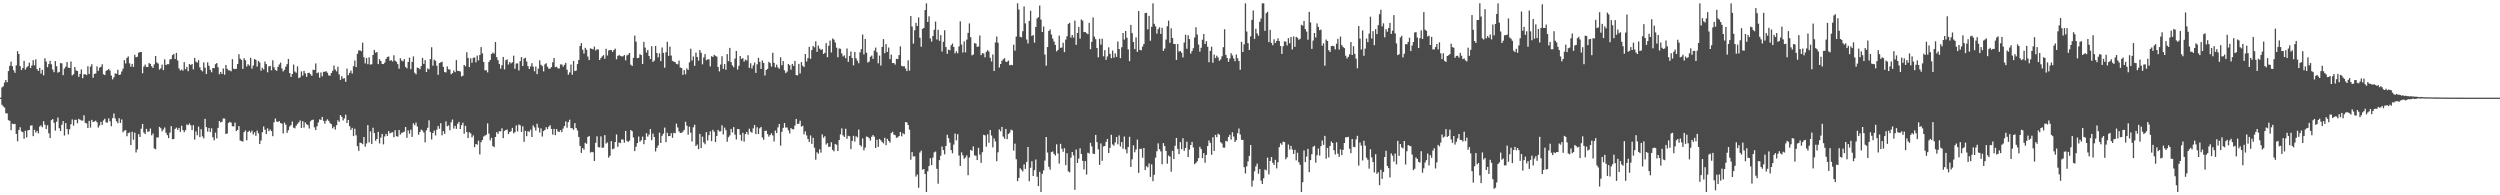 <?xml version="1.0" encoding="UTF-8"?>
<svg xmlns="http://www.w3.org/2000/svg" width="1920" height="150">
  <path d="M0 75.000h1v1.000H0zM1 67.121h1v13.291H1zM2 66.253h1v15.459H2zM3 63.405h1v19.218H3zM4 61.430h1v25.566H4zM5 63.132h1v23.960H5zM6 54.569h1v37.747H6zM7 50.517h1v42.262H7zM8 47.307h1v52.686H8zM9 50.820h1v44.132H9zM10 53.952h1v41.373H10zM11 55.905h1v39.218H11zM12 50.154h1v52.671H12zM13 39.318h1v69.242H13zM14 41.451h1v58.416H14zM15 50.814h1v46.920H15zM16 53.793h1v47.116H16zM17 52.204h1v49.303H17zM18 46.755h1v59.783H18zM19 53.415h1v47.021H19zM20 51.755h1v53.754H20zM21 50.766h1v49.332H21zM22 48.139h1v51.657H22zM23 52.269h1v44.221H23zM24 50.263h1v45.917H24zM25 46.162h1v58.402H25zM26 50.246h1v49.434H26zM27 45.566h1v56.293H27zM28 53.111h1v47.433H28zM29 54.532h1v47.931H29zM30 52.047h1v45.180H30zM31 56.484h1v39.792H31zM32 53.672h1v44.093H32zM33 57.870h1v35.284H33zM34 44.763h1v51.053H34zM35 47.240h1v51.892H35zM36 51.657h1v44.563H36zM37 49.210h1v53.146H37zM38 46.693h1v59.320H38zM39 49.339h1v42.913H39zM40 53.400h1v38.064H40zM41 55.449h1v38.827H41zM42 46.879h1v53.433H42zM43 50.862h1v42.572H43zM44 55.790h1v34.489H44zM45 55.211h1v43.243H45zM46 48.506h1v52.144H46zM47 48.633h1v47.146H47zM48 57.689h1v35.345H48zM49 52.636h1v51.448H49zM50 51.129h1v43.392H50zM51 47.673h1v51.456H51zM52 51.955h1v51.286H52zM53 52.156h1v47.135H53zM54 47.212h1v48.223H54zM55 57.929h1v33.828H55zM56 56.996h1v39.516H56zM57 51.454h1v40.536H57zM58 54.073h1v37.930H58zM59 54.547h1v40.103H59zM60 59.043h1v32.224H60zM61 56.751h1v35.224H61zM62 53.313h1v39.242H62zM63 60.051h1v32.552H63zM64 57.078h1v31.460H64zM65 56.999h1v37.319H65zM66 57.683h1v37.143H66zM67 50.907h1v47.393H67zM68 56.852h1v35.993H68zM69 51.171h1v46.848H69zM70 49.306h1v42.748H70zM71 59.680h1v33.961H71zM72 56.733h1v36.578H72zM73 56.422h1v36.256H73zM74 50.947h1v42.943H74zM75 54.409h1v43.574H75zM76 51.993h1v44.371H76zM77 51.379h1v42.209H77zM78 49.350h1v46.570H78zM79 57.049h1v35.488H79zM80 57.636h1v33.564H80zM81 54.394h1v39.675H81zM82 53.803h1v40.330H82zM83 52.878h1v38.055H83zM84 54.174h1v39.027H84zM85 58.019h1v38.972H85zM86 61.002h1v29.705H86zM87 59.316h1v27.848H87zM88 56.375h1v34.585H88zM89 56.695h1v36.424H89zM90 53.536h1v41.105H90zM91 57.604h1v33.240H91zM92 57.182h1v37.242H92zM93 54.873h1v36.888H93zM94 52.740h1v48.856H94zM95 46.169h1v54.172H95zM96 48.722h1v51.158H96zM97 44.437h1v60.228H97zM98 43.319h1v58.973H98zM99 48.628h1v53.019H99zM100 51.204h1v60.206H100zM101 49.030h1v52.141H101zM102 51.412h1v55.881H102zM103 42.062h1v59.843H103zM104 43.992h1v73.125H104zM105 43.573h1v71.213H105zM106 40.550h1v62.474H106zM107 39.884h1v65.306H107zM108 39.919h1v58.926H108zM109 56.267h1v38.921H109zM110 51.096h1v50.689H110zM111 49.621h1v53.331H111zM112 51.404h1v47.564H112zM113 51.475h1v49.729H113zM114 48.452h1v52.437H114zM115 49.112h1v49.606H115zM116 50.870h1v53.083H116zM117 52.163h1v50.350H117zM118 49.426h1v64.610H118zM119 43.004h1v71.617H119zM120 47.907h1v57.652H120zM121 48.823h1v56.680H121zM122 53.458h1v43.960H122zM123 52.541h1v45.892H123zM124 49.605h1v51.312H124zM125 53.853h1v45.648H125zM126 45.576h1v52.315H126zM127 49.978h1v51.988H127zM128 49.289h1v54.485H128zM129 49.291h1v56.776H129zM130 45.705h1v56.156H130zM131 45.384h1v51.463H131zM132 42.320h1v64.622H132zM133 41.446h1v65.314H133zM134 45.293h1v53.712H134zM135 40.588h1v57.421H135zM136 46.420h1v53.311H136zM137 52.510h1v45.755H137zM138 54.141h1v47.118H138zM139 53.416h1v43.203H139zM140 54.269h1v45.598H140zM141 47.696h1v53.845H141zM142 53.147h1v46.834H142zM143 51.391h1v44.225H143zM144 54.666h1v41.422H144zM145 49.158h1v45.675H145zM146 49.989h1v46.282H146zM147 49.139h1v50.780H147zM148 53.247h1v42.909H148zM149 44.495h1v62.743H149zM150 47.322h1v53.582H150zM151 48.090h1v55.811H151zM152 46.220h1v50.984H152zM153 51.730h1v53.528H153zM154 53.797h1v45.420H154zM155 54.810h1v49.959H155zM156 47.910h1v58.370H156zM157 51.971h1v39.318H157zM158 56.855h1v40.762H158zM159 47.882h1v53.205H159zM160 50.540h1v47.728H160zM161 53.617h1v47.787H161zM162 55.510h1v43.052H162zM163 52.227h1v53.238H163zM164 52.384h1v55.376H164zM165 49.297h1v52.569H165zM166 48.423h1v57.889H166zM167 51.719h1v46.470H167zM168 57.037h1v35.904H168zM169 55.341h1v38.736H169zM170 56.784h1v36.737H170zM171 52.565h1v38.417H171zM172 57.320h1v33.753H172zM173 49.844h1v53.125H173zM174 52.766h1v49.754H174zM175 54.025h1v40.397H175zM176 54.056h1v39.509H176zM177 54.793h1v39.411H177zM178 45.489h1v51.462H178zM179 52.764h1v44.326H179zM180 53.059h1v41.102H180zM181 52.799h1v47.923H181zM182 49.208h1v50.573H182zM183 41.605h1v55.267H183zM184 45.058h1v62.843H184zM185 46.027h1v62.386H185zM186 52.884h1v55.844H186zM187 44.709h1v56.792H187zM188 46.296h1v53.925H188zM189 51.122h1v56.630H189zM190 49.369h1v52.014H190zM191 50.321h1v50.084H191zM192 44.321h1v57.538H192zM193 52.748h1v47.549H193zM194 50.319h1v53.023H194zM195 45.268h1v56.315H195zM196 45.966h1v58.342H196zM197 51.173h1v49.124H197zM198 46.738h1v55.647H198zM199 47.970h1v62.693H199zM200 54.249h1v53.624H200zM201 52.056h1v49.475H201zM202 53.324h1v43.812H202zM203 47.245h1v52.369H203zM204 49.239h1v53.727H204zM205 55.553h1v43.008H205zM206 51.014h1v49.772H206zM207 50.586h1v48.826H207zM208 53.994h1v46.728H208zM209 46.309h1v58.270H209zM210 51.669h1v42.267H210zM211 53.729h1v37.317H211zM212 54.364h1v38.926H212zM213 51.425h1v42.343H213zM214 49.500h1v43.484H214zM215 48.073h1v46.425H215zM216 52.601h1v42.361H216zM217 54.890h1v47.554H217zM218 53.645h1v40.499H218zM219 51.145h1v44.580H219zM220 49.242h1v52.777H220zM221 45.272h1v54.700H221zM222 56.138h1v40.969H222zM223 59.070h1v37.042H223zM224 56.819h1v36.505H224zM225 49.631h1v48.407H225zM226 54.941h1v43.627H226zM227 55.845h1v40.681H227zM228 50.935h1v44.176H228zM229 60.030h1v33.932H229zM230 59.345h1v33.149H230zM231 54.820h1v43.430H231zM232 58.025h1v35.051H232zM233 54.415h1v43.590H233zM234 56.298h1v37.700H234zM235 59.006h1v36.368H235zM236 56.137h1v39.988H236zM237 55.868h1v42.827H237zM238 57.037h1v36.134H238zM239 58.237h1v33.934H239zM240 53.521h1v38.373H240zM241 53.765h1v44.009H241zM242 48.694h1v51.179H242zM243 56.248h1v40.728H243zM244 55.586h1v38.433H244zM245 59.639h1v32.068H245zM246 55.668h1v36.416H246zM247 58.547h1v31.280H247zM248 55.133h1v37.669H248zM249 55.081h1v39.873H249zM250 54.691h1v38.103H250zM251 55.868h1v35.776H251zM252 57.948h1v34.878H252zM253 58.118h1v36.449H253zM254 56.054h1v39.346H254zM255 54.422h1v44.141H255zM256 50.360h1v46.923H256zM257 53.424h1v46.111H257zM258 54.810h1v41.346H258zM259 51.232h1v41.206H259zM260 57.157h1v36.432H260zM261 61.358h1v26.995H261zM262 58.468h1v31.274H262zM263 60.414h1v32.081H263zM264 60.050h1v30.934H264zM265 62.841h1v25.239H265zM266 52.699h1v41.815H266zM267 57.759h1v34.375H267zM268 55.966h1v40.893H268zM269 54.181h1v45.543H269zM270 56.450h1v41.771H270zM271 50.860h1v53.707H271zM272 46.479h1v52.390H272zM273 51.484h1v52.427H273zM274 41.325h1v70.971H274zM275 38.774h1v77.018H275zM276 38.636h1v70.870H276zM277 39.315h1v70.572H277zM278 32.771h1v77.984H278zM279 43.971h1v61.231H279zM280 48.707h1v63.948H280zM281 44.539h1v65.660H281zM282 49.292h1v46.765H282zM283 43.979h1v65.383H283zM284 49.617h1v51.298H284zM285 49.351h1v61.273H285zM286 42.238h1v55.878H286zM287 38.360h1v63.834H287zM288 40.463h1v67.637H288zM289 40.006h1v66.713H289zM290 49.258h1v52.091H290zM291 45.483h1v64.683H291zM292 46.843h1v58.861H292zM293 49.119h1v53.755H293zM294 49.220h1v61.667H294zM295 48.093h1v56.715H295zM296 45.208h1v57.578H296zM297 43.737h1v60.616H297zM298 43.418h1v57.220H298zM299 46.638h1v55.839H299zM300 46.238h1v55.585H300zM301 47.184h1v54.343H301zM302 42.428h1v63.033H302zM303 46.611h1v53.388H303zM304 47.439h1v57.178H304zM305 49.268h1v55.682H305zM306 52.721h1v47.095H306zM307 44.705h1v58.618H307zM308 46.516h1v55.592H308zM309 47.101h1v54.533H309zM310 45.352h1v55.748H310zM311 51.407h1v46.109H311zM312 52.460h1v53.374H312zM313 47.628h1v52.538H313zM314 44.215h1v58.462H314zM315 53.129h1v46.487H315zM316 47.557h1v57.580H316zM317 43.329h1v51.433H317zM318 55.882h1v40.345H318zM319 57.107h1v37.028H319zM320 51.856h1v45.304H320zM321 52.263h1v51.191H321zM322 53.181h1v48.204H322zM323 50.797h1v48.750H323zM324 44.518h1v55.786H324zM325 49.093h1v52.690H325zM326 46.112h1v63.230H326zM327 55.299h1v44.810H327zM328 52.593h1v45.576H328zM329 53.243h1v39.197H329zM330 45.348h1v55.978H330zM331 36.318h1v70.816H331zM332 50.420h1v51.749H332zM333 45.824h1v54.463H333zM334 46.681h1v57.364H334zM335 50.472h1v49.093H335zM336 57.451h1v39.325H336zM337 48.416h1v50.468H337zM338 47.871h1v46.747H338zM339 47.408h1v56.507H339zM340 51.419h1v49.311H340zM341 55.357h1v47.454H341zM342 55.648h1v37.601H342zM343 50.969h1v46.047H343zM344 53.239h1v43.047H344zM345 53.409h1v46.648H345zM346 57.015h1v36.955H346zM347 56.107h1v35.721H347zM348 54.115h1v44.650H348zM349 55.409h1v41.252H349zM350 46.185h1v52.793H350zM351 54.430h1v40.668H351zM352 54.490h1v39.101H352zM353 54.960h1v44.116H353zM354 58.675h1v37.525H354zM355 58.140h1v36.085H355zM356 49.884h1v52.848H356zM357 50.912h1v45.702H357zM358 40.126h1v61.291H358zM359 44.470h1v61.529H359zM360 51.514h1v50.046H360zM361 44.815h1v57.655H361zM362 48.189h1v57.349H362zM363 44.318h1v59.649H363zM364 44.151h1v68.906H364zM365 47.887h1v62.725H365zM366 42.709h1v68.390H366zM367 46.401h1v61.613H367zM368 42.241h1v76.393H368zM369 36.142h1v73.083H369zM370 41.035h1v66.503H370zM371 47.598h1v57.235H371zM372 53.961h1v50.178H372zM373 54.018h1v49.516H373zM374 55.598h1v39.196H374zM375 47.492h1v55.158H375zM376 46.018h1v61.779H376zM377 41.462h1v64.428H377zM378 40.355h1v71.771H378zM379 41.156h1v71.925H379zM380 32.329h1v72.873H380zM381 43.875h1v57.626H381zM382 46.232h1v56.587H382zM383 49.090h1v51.673H383zM384 52.726h1v48.213H384zM385 50.097h1v48.419H385zM386 43.737h1v62.368H386zM387 53.320h1v47.207H387zM388 46.223h1v53.594H388zM389 45.599h1v53.887H389zM390 49.561h1v53.446H390zM391 47.593h1v53.774H391zM392 48.714h1v52.120H392zM393 47.819h1v50.381H393zM394 42.731h1v59.628H394zM395 52.841h1v48.658H395zM396 48.772h1v47.608H396zM397 48.706h1v52.276H397zM398 54.107h1v41.518H398zM399 46.953h1v49.306H399zM400 43.828h1v57.475H400zM401 50.708h1v46.299H401zM402 44.976h1v63.932H402zM403 44.414h1v56.098H403zM404 47.191h1v57.423H404zM405 50.810h1v49.930H405zM406 52.990h1v48.230H406zM407 51.054h1v48.510H407zM408 48.546h1v56.682H408zM409 51.205h1v45.121H409zM410 54.752h1v43.067H410zM411 51.138h1v49.154H411zM412 56.925h1v38.102H412zM413 52.672h1v45.375H413zM414 46.314h1v55.439H414zM415 49.731h1v48.872H415zM416 50.801h1v54.031H416zM417 54.841h1v45.824H417zM418 49.430h1v50.346H418zM419 48.578h1v49.112H419zM420 51.247h1v47.928H420zM421 52.800h1v44.483H421zM422 52.680h1v43.518H422zM423 51.498h1v47.523H423zM424 47.894h1v55.501H424zM425 44.493h1v54.494H425zM426 51.544h1v52.217H426zM427 51.182h1v47.917H427zM428 52.472h1v48.432H428zM429 52.582h1v48.746H429zM430 49.441h1v50.504H430zM431 49.484h1v52.041H431zM432 51.141h1v47.602H432zM433 49.755h1v47.039H433zM434 48.298h1v44.983H434zM435 53.572h1v44.525H435zM436 57.366h1v36.427H436zM437 55.603h1v36.352H437zM438 49.561h1v48.814H438zM439 57.324h1v41.221H439zM440 46.804h1v52.900H440zM441 54.582h1v39.989H441zM442 54.165h1v44.192H442zM443 49.194h1v50.987H443zM444 46.107h1v59.034H444zM445 35.330h1v76.688H445zM446 33.067h1v84.366H446zM447 38.204h1v75.525H447zM448 41.118h1v73.871H448zM449 36.729h1v72.930H449zM450 38.190h1v72.265H450zM451 43.488h1v61.690H451zM452 46.148h1v58.364H452zM453 37.127h1v80.086H453zM454 37.539h1v79.103H454zM455 37.980h1v78.947H455zM456 35.754h1v87.914H456zM457 38.805h1v70.934H457zM458 37.797h1v66.921H458zM459 38.112h1v74.885H459zM460 46.076h1v67.169H460zM461 44.578h1v60.189H461zM462 43.277h1v70.300H462zM463 42.355h1v70.935H463zM464 45.110h1v58.651H464zM465 37.411h1v72.868H465zM466 42.632h1v66.795H466zM467 38.779h1v82.299H467zM468 38.353h1v81.275H468zM469 38.446h1v69.947H469zM470 39.823h1v74.828H470zM471 38.411h1v75.649H471zM472 37.321h1v71.724H472zM473 45.526h1v57.768H473zM474 42.968h1v69.762H474zM475 42.159h1v67.284H475zM476 42.934h1v66.986H476zM477 43.294h1v63.755H477zM478 43.212h1v64.000H478zM479 42.260h1v67.383H479zM480 46.311h1v54.235H480zM481 42.576h1v65.631H481zM482 41.855h1v67.125H482zM483 40.699h1v67.287H483zM484 49.669h1v50.241H484zM485 50.655h1v50.115H485zM486 44.430h1v61.150H486zM487 27.367h1v88.666H487zM488 31.980h1v80.703H488zM489 44.630h1v65.241H489zM490 44.396h1v60.481H490zM491 41.606h1v67.223H491zM492 42.307h1v65.478H492zM493 49.161h1v55.751H493zM494 32.156h1v78.609H494zM495 36.551h1v70.977H495zM496 40.370h1v61.952H496zM497 38.350h1v66.604H497zM498 42.998h1v60.297H498zM499 45.381h1v53.760H499zM500 35.554h1v72.118H500zM501 47.546h1v55.055H501zM502 46.534h1v58.678H502zM503 35.288h1v81.034H503zM504 40.684h1v72.870H504zM505 44.086h1v67.623H505zM506 40.948h1v60.885H506zM507 46.941h1v62.906H507zM508 36.462h1v67.834H508zM509 40.595h1v62.076H509zM510 51.975h1v46.027H510zM511 40.135h1v69.013H511zM512 32.127h1v69.859H512zM513 42.929h1v61.673H513zM514 35.786h1v68.666H514zM515 42.647h1v59.642H515zM516 46.704h1v59.107H516zM517 47.379h1v54.628H517zM518 47.644h1v54.693H518zM519 49.070h1v45.873H519zM520 49.404h1v48.496H520zM521 46.552h1v54.385H521zM522 51.848h1v50.295H522zM523 52.226h1v49.755H523zM524 57.489h1v43.608H524zM525 53.836h1v45.851H525zM526 57.093h1v36.474H526zM527 52.524h1v43.993H527zM528 53.753h1v49.728H528zM529 47.872h1v49.469H529zM530 37.407h1v64.479H530zM531 46.485h1v62.176H531zM532 43.342h1v54.380H532zM533 50.555h1v45.259H533zM534 40.452h1v71.686H534zM535 43.754h1v67.233H535zM536 46.609h1v67.976H536zM537 38.451h1v64.404H537zM538 40.555h1v73.174H538zM539 49.410h1v55.494H539zM540 44.115h1v65.316H540zM541 41.548h1v69.266H541zM542 46.257h1v55.222H542zM543 45.561h1v62.331H543zM544 45.606h1v58.251H544zM545 51.009h1v49.860H545zM546 43.169h1v65.244H546zM547 43.743h1v55.983H547zM548 42.082h1v59.073H548zM549 42.847h1v66.197H549zM550 43.469h1v60.914H550zM551 51.472h1v48.258H551zM552 54.837h1v46.146H552zM553 49.577h1v51.306H553zM554 43.207h1v53.040H554zM555 52.873h1v50.398H555zM556 49.210h1v48.812H556zM557 53.613h1v46.445H557zM558 41.574h1v67.259H558zM559 46.937h1v58.427H559zM560 36.740h1v67.276H560zM561 47.657h1v51.386H561zM562 50.248h1v51.503H562zM563 51.672h1v45.922H563zM564 44.986h1v58.436H564zM565 39.161h1v67.982H565zM566 53.403h1v45.709H566zM567 50.538h1v48.642H567zM568 43.028h1v60.511H568zM569 45.264h1v62.893H569zM570 44.599h1v57.389H570zM571 47.289h1v61.492H571zM572 45.811h1v57.143H572zM573 46.449h1v54.854H573zM574 42.467h1v60.891H574zM575 52.107h1v46.744H575zM576 48.601h1v52.583H576zM577 52.596h1v49.346H577zM578 50.279h1v48.336H578zM579 48.004h1v47.982H579zM580 55.958h1v47.056H580zM581 49.419h1v48.322H581zM582 44.403h1v58.557H582zM583 47.537h1v51.000H583zM584 52.950h1v44.558H584zM585 46.435h1v59.121H585zM586 48.309h1v59.067H586zM587 58.035h1v42.507H587zM588 53.756h1v46.634H588zM589 52.880h1v50.068H589zM590 47.459h1v57.510H590zM591 48.501h1v55.253H591zM592 51.128h1v51.272H592zM593 40.517h1v63.502H593zM594 48.235h1v60.405H594zM595 51.701h1v48.617H595zM596 49.633h1v52.547H596zM597 51.778h1v46.060H597zM598 52.801h1v42.440H598zM599 43.977h1v67.889H599zM600 50.145h1v51.061H600zM601 46.899h1v51.301H601zM602 54.024h1v40.491H602zM603 56.159h1v41.798H603zM604 55.013h1v42.933H604zM605 49.116h1v50.999H605zM606 50.082h1v52.433H606zM607 53.498h1v44.875H607zM608 49.122h1v50.110H608zM609 50.584h1v48.765H609zM610 46.797h1v49.588H610zM611 57.628h1v33.704H611zM612 57.888h1v37.280H612zM613 49.037h1v45.996H613zM614 56.382h1v36.275H614zM615 47.687h1v49.530H615zM616 50.457h1v46.152H616zM617 51.530h1v51.627H617zM618 41.470h1v59.430H618zM619 47.195h1v56.794H619zM620 44.625h1v62.132H620zM621 35.925h1v73.066H621zM622 45.160h1v58.894H622zM623 38.445h1v72.101H623zM624 35.295h1v70.526H624zM625 36.338h1v77.112H625zM626 31.742h1v90.911H626zM627 39.816h1v77.126H627zM628 34.982h1v83.085H628zM629 37.320h1v77.306H629zM630 38.314h1v78.915H630zM631 37.831h1v65.395H631zM632 41.497h1v64.300H632zM633 40.594h1v64.005H633zM634 33.102h1v77.936H634zM635 43.947h1v65.954H635zM636 35.180h1v77.651H636zM637 31.107h1v81.524H637zM638 40.306h1v68.961H638zM639 29.555h1v85.563H639zM640 30.463h1v85.744H640zM641 32.658h1v77.882H641zM642 36.596h1v74.585H642zM643 43.973h1v72.070H643zM644 37.242h1v70.272H644zM645 37.483h1v65.738H645zM646 41.084h1v57.505H646zM647 43.359h1v60.613H647zM648 42.553h1v62.606H648zM649 44.754h1v54.105H649zM650 37.214h1v69.386H650zM651 47.480h1v56.792H651zM652 42.955h1v61.695H652zM653 39.587h1v74.931H653zM654 44.575h1v63.679H654zM655 50.153h1v54.132H655zM656 39.868h1v68.907H656zM657 44.815h1v59.863H657zM658 46.622h1v58.890H658zM659 48.576h1v50.961H659zM660 40.179h1v71.239H660zM661 37.741h1v74.749H661zM662 26.522h1v79.837H662zM663 41.786h1v73.685H663zM664 29.878h1v83.486H664zM665 40.454h1v64.393H665zM666 48.000h1v57.170H666zM667 47.288h1v58.921H667zM668 43.564h1v64.428H668zM669 42.656h1v62.411H669zM670 45.189h1v58.563H670zM671 38.851h1v66.111H671zM672 36.551h1v77.079H672zM673 40.124h1v67.176H673zM674 48.617h1v64.197H674zM675 42.688h1v64.139H675zM676 50.376h1v57.385H676zM677 35.995h1v73.134H677zM678 30.064h1v80.053H678zM679 40.879h1v64.909H679zM680 33.837h1v77.645H680zM681 39.870h1v66.747H681zM682 36.491h1v71.731H682zM683 45.433h1v64.108H683zM684 41.916h1v60.338H684zM685 48.430h1v52.730H685zM686 48.308h1v55.058H686zM687 49.597h1v54.232H687zM688 45.171h1v60.639H688zM689 45.364h1v60.145H689zM690 42.269h1v62.193H690zM691 35.578h1v65.800H691zM692 50.565h1v54.119H692zM693 51.018h1v51.330H693zM694 50.821h1v52.297H694zM695 52.664h1v41.087H695zM696 54.623h1v39.448H696zM697 46.269h1v49.720H697zM698 54.224h1v45.339H698zM699 12.324h1v110.306H699zM700 20.314h1v96.451H700zM701 33.509h1v86.663H701zM702 23.265h1v96.764H702zM703 17.586h1v118.030H703zM704 19.899h1v114.128H704zM705 13.387h1v130.823H705zM706 28.968h1v88.189H706zM707 35.908h1v79.748H707zM708 22.168h1v108.141H708zM709 21.443h1v108.327H709zM710 7.730h1v125.940H710zM711 2.546h1v144.908H711zM712 16.855h1v114.712H712zM713 12.565h1v114.961H713zM714 29.540h1v91.949H714zM715 31.947h1v94.890H715zM716 27.591h1v93.468H716zM717 22.896h1v94.149H717zM718 16.561h1v99.797H718zM719 30.301h1v99.348H719zM720 22.876h1v118.213H720zM721 31.355h1v91.617H721zM722 27.055h1v92.535H722zM723 39.552h1v72.963H723zM724 32.029h1v83.290H724zM725 23.234h1v95.268H725zM726 36.168h1v75.958H726zM727 41.305h1v62.188H727zM728 38.081h1v68.030H728zM729 38.595h1v70.922H729zM730 34.776h1v80.504H730zM731 33.444h1v84.324H731zM732 36.086h1v74.975H732zM733 40.994h1v61.591H733zM734 39.373h1v68.467H734zM735 40.912h1v62.140H735zM736 35.640h1v83.829H736zM737 16.358h1v111.061H737zM738 34.184h1v82.827H738zM739 40.351h1v78.922H739zM740 31.724h1v90.228H740zM741 40.196h1v80.728H741zM742 30.445h1v88.908H742zM743 25.290h1v109.267H743zM744 17.964h1v103.014H744zM745 28.592h1v86.580H745zM746 42.501h1v73.308H746zM747 41.862h1v70.584H747zM748 33.063h1v86.256H748zM749 33.553h1v86.110H749zM750 36.064h1v86.847H750zM751 35.696h1v77.859H751zM752 27.219h1v91.513H752zM753 42.354h1v82.743H753zM754 40.807h1v76.108H754zM755 41.125h1v62.379H755zM756 44.040h1v59.937H756zM757 39.789h1v72.850H757zM758 38.479h1v64.703H758zM759 39.562h1v70.104H759zM760 44.399h1v55.418H760zM761 47.201h1v56.898H761zM762 41.824h1v71.374H762zM763 54.540h1v51.727H763zM764 32.577h1v76.021H764zM765 28.017h1v95.801H765zM766 32.835h1v84.106H766zM767 51.891h1v47.535H767zM768 49.137h1v51.652H768zM769 46.707h1v50.793H769zM770 45.498h1v59.374H770zM771 44.707h1v61.826H771zM772 47.345h1v51.691H772zM773 47.439h1v59.420H773zM774 46.466h1v56.462H774zM775 50.104h1v51.773H775zM776 49.745h1v49.763H776zM777 50.076h1v50.120H777zM778 34.300h1v81.367H778zM779 38.920h1v71.427H779zM780 28.114h1v94.205H780zM781 2.546h1v136.608H781zM782 7.325h1v129.315H782zM783 28.254h1v100.992H783zM784 28.712h1v101.700H784zM785 23.985h1v107.698H785zM786 4.912h1v121.333H786zM787 17.952h1v111.722H787zM788 30.357h1v93.996H788zM789 33.375h1v79.541H789zM790 16.096h1v123.118H790zM791 8.234h1v120.646H791zM792 27.580h1v96.204H792zM793 26.931h1v108.261H793zM794 32.695h1v97.995H794zM795 20.665h1v101.852H795zM796 14.192h1v121.541H796zM797 13.205h1v129.726H797zM798 4.228h1v127.739H798zM799 15.048h1v132.405H799zM800 24.563h1v108.915H800zM801 20.344h1v110.470H801zM802 41.874h1v81.458H802zM803 50.455h1v54.771H803zM804 36.133h1v80.991H804zM805 23.750h1v104.327H805zM806 22.602h1v107.687H806zM807 26.499h1v90.298H807zM808 29.651h1v86.687H808zM809 31.828h1v86.392H809zM810 34.519h1v84.935H810zM811 39.469h1v71.390H811zM812 38.351h1v79.535H812zM813 27.339h1v98.302H813zM814 36.705h1v73.723H814zM815 36.501h1v77.720H815zM816 32.809h1v83.789H816zM817 40.053h1v73.776H817zM818 30.423h1v96.449H818zM819 27.783h1v89.936H819zM820 18.346h1v113.235H820zM821 17.490h1v114.884H821zM822 28.887h1v92.257H822zM823 26.899h1v89.859H823zM824 28.868h1v90.475H824zM825 15.822h1v129.958H825zM826 34.439h1v80.420H826zM827 25.287h1v99.893H827zM828 20.798h1v101.016H828zM829 29.664h1v84.208H829zM830 14.973h1v103.297H830zM831 15.855h1v107.622H831zM832 24.656h1v105.496H832zM833 24.514h1v99.175H833zM834 25.566h1v108.496H834zM835 26.204h1v91.085H835zM836 17.561h1v100.303H836zM837 37.836h1v71.820H837zM838 32.083h1v80.343H838zM839 13.423h1v104.536H839zM840 28.115h1v90.226H840zM841 30.041h1v73.609H841zM842 36.867h1v72.291H842zM843 44.055h1v70.636H843zM844 29.800h1v96.890H844zM845 34.233h1v75.951H845zM846 29.705h1v93.804H846zM847 43.248h1v69.245H847zM848 38.477h1v73.675H848zM849 45.969h1v62.967H849zM850 43.354h1v63.407H850zM851 36.351h1v81.186H851zM852 41.338h1v72.216H852zM853 44.717h1v58.810H853zM854 38.828h1v72.145H854zM855 44.279h1v67.588H855zM856 41.024h1v68.396H856zM857 43.673h1v61.524H857zM858 31.837h1v79.028H858zM859 37.622h1v66.347H859zM860 44.711h1v67.832H860zM861 36.275h1v72.798H861zM862 25.352h1v88.887H862zM863 30.420h1v74.460H863zM864 23.792h1v90.961H864zM865 29.004h1v88.815H865zM866 37.926h1v75.045H866zM867 46.950h1v58.124H867zM868 19.119h1v109.073H868zM869 25.441h1v96.910H869zM870 32.249h1v79.417H870zM871 37.719h1v79.229H871zM872 28.736h1v86.077H872zM873 39.783h1v67.456H873zM874 8.442h1v124.312H874zM875 38.279h1v76.044H875zM876 38.660h1v75.628H876zM877 35.728h1v85.420H877zM878 33.848h1v79.815H878zM879 10.044h1v120.491H879zM880 9.906h1v117.719H880zM881 22.519h1v106.006H881zM882 12.246h1v113.299H882zM883 31.259h1v104.604H883zM884 20.559h1v105.667H884zM885 2.546h1v136.601H885zM886 18.295h1v115.965H886zM887 20.210h1v100.882H887zM888 25.822h1v90.369H888zM889 22.372h1v87.695H889zM890 21.013h1v93.558H890zM891 26.002h1v90.263H891zM892 21.343h1v104.791H892zM893 39.085h1v70.774H893zM894 37.275h1v74.885H894zM895 30.425h1v85.500H895zM896 20.172h1v105.560H896zM897 15.814h1v103.618H897zM898 32.882h1v87.422H898zM899 21.767h1v110.132H899zM900 29.114h1v86.748H900zM901 33.734h1v88.420H901zM902 33.848h1v78.134H902zM903 46.041h1v59.881H903zM904 33.798h1v80.522H904zM905 39.643h1v78.713H905zM906 39.135h1v70.020H906zM907 40.444h1v74.164H907zM908 44.107h1v62.080H908zM909 32.678h1v83.132H909zM910 26.683h1v87.050H910zM911 37.447h1v71.427H911zM912 27.036h1v93.591H912zM913 30.005h1v84.831H913zM914 41.153h1v70.232H914zM915 39.194h1v69.779H915zM916 37.026h1v76.273H916zM917 28.835h1v97.270H917zM918 20.924h1v104.208H918zM919 26.541h1v97.352H919zM920 34.178h1v87.234H920zM921 39.694h1v73.045H921zM922 36.729h1v77.737H922zM923 30.521h1v90.932H923zM924 26.126h1v91.461H924zM925 33.813h1v91.166H925zM926 31.573h1v87.425H926zM927 35.873h1v76.296H927zM928 47.804h1v60.092H928zM929 39.123h1v70.610H929zM930 35.865h1v83.022H930zM931 48.187h1v57.232H931zM932 41.918h1v73.988H932zM933 44.594h1v58.984H933zM934 42.748h1v62.600H934zM935 44.098h1v58.549H935zM936 46.679h1v56.757H936zM937 45.625h1v63.592H937zM938 43.224h1v66.988H938zM939 36.266h1v77.075H939zM940 22.462h1v90.938H940zM941 42.113h1v66.081H941zM942 44.565h1v64.098H942zM943 47.485h1v57.696H943zM944 44.976h1v58.551H944zM945 40.860h1v66.331H945zM946 42.565h1v59.001H946zM947 44.856h1v59.976H947zM948 47.016h1v62.034H948zM949 41.872h1v65.769H949zM950 44.731h1v57.622H950zM951 46.870h1v51.824H951zM952 53.609h1v49.710H952zM953 32.174h1v75.208H953zM954 39.931h1v67.548H954zM955 34.083h1v94.323H955zM956 2.546h1v130.676H956zM957 24.235h1v103.524H957zM958 33.144h1v90.791H958zM959 38.414h1v81.286H959zM960 27.971h1v83.375H960zM961 15.260h1v128.024H961zM962 8.027h1v130.614H962zM963 29.860h1v101.754H963zM964 22.053h1v105.775H964zM965 25.660h1v99.984H965zM966 27.449h1v105.988H966zM967 16.760h1v113.095H967zM968 14.226h1v124.487H968zM969 2.546h1v138.759H969zM970 2.546h1v134.409H970zM971 23.696h1v106.527H971zM972 10.128h1v120.698H972zM973 9.080h1v111.954H973zM974 32.336h1v101.611H974zM975 22.928h1v100.694H975zM976 32.928h1v87.720H976zM977 34.735h1v90.298H977zM978 30.142h1v96.549H978zM979 33.007h1v89.723H979zM980 31.460h1v97.847H980zM981 29.443h1v95.129H981zM982 31.525h1v81.459H982zM983 35.339h1v74.682H983zM984 41.440h1v69.759H984zM985 35.542h1v73.253H985zM986 31.787h1v77.294H986zM987 31.939h1v90.361H987zM988 34.937h1v85.916H988zM989 29.269h1v81.753H989zM990 33.224h1v81.614H990zM991 28.354h1v83.710H991zM992 37.975h1v76.855H992zM993 27.981h1v90.237H993zM994 35.965h1v79.111H994zM995 28.359h1v94.842H995zM996 28.983h1v88.311H996zM997 30.590h1v94.039H997zM998 29.818h1v96.796H998zM999 19.062h1v128.392H999zM1000 19.729h1v120.250H1000zM1001 16.099h1v99.443H1001zM1002 22.397h1v102.110H1002zM1003 24.256h1v95.946H1003zM1004 30.494h1v83.843H1004zM1005 9.103h1v123.167H1005zM1006 17.245h1v105.668H1006zM1007 37.509h1v80.905H1007zM1008 31.169h1v81.571H1008zM1009 25.369h1v86.552H1009zM1010 28.771h1v96.171H1010zM1011 17.994h1v101.236H1011zM1012 20.698h1v93.375H1012zM1013 23.199h1v96.290H1013zM1014 22.710h1v89.559H1014zM1015 35.051h1v72.852H1015zM1016 33.289h1v77.993H1016zM1017 50.450h1v53.903H1017zM1018 30.347h1v91.509H1018zM1019 31.500h1v82.122H1019zM1020 38.576h1v82.292H1020zM1021 39.864h1v72.211H1021zM1022 35.401h1v73.255H1022zM1023 35.129h1v74.670H1023zM1024 35.535h1v79.890H1024zM1025 37.922h1v80.703H1025zM1026 33.521h1v75.714H1026zM1027 29.826h1v88.220H1027zM1028 38.096h1v82.420H1028zM1029 28.036h1v86.715H1029zM1030 34.649h1v84.522H1030zM1031 36.034h1v79.047H1031zM1032 36.942h1v72.863H1032zM1033 42.741h1v62.687H1033zM1034 44.960h1v60.490H1034zM1035 43.668h1v61.408H1035zM1036 41.743h1v72.510H1036zM1037 32.249h1v85.381H1037zM1038 42.233h1v64.504H1038zM1039 35.501h1v77.235H1039zM1040 41.339h1v71.718H1040zM1041 45.000h1v62.058H1041zM1042 52.439h1v51.865H1042zM1043 19.981h1v107.193H1043zM1044 29.649h1v79.823H1044zM1045 37.979h1v73.828H1045zM1046 23.344h1v99.876H1046zM1047 42.858h1v65.265H1047zM1048 37.338h1v74.543H1048zM1049 29.605h1v91.519H1049zM1050 32.347h1v90.325H1050zM1051 25.802h1v103.731H1051zM1052 12.784h1v101.859H1052zM1053 29.599h1v91.262H1053zM1054 23.926h1v100.566H1054zM1055 34.726h1v97.691H1055zM1056 22.383h1v96.021H1056zM1057 26.160h1v107.378H1057zM1058 19.286h1v113.014H1058zM1059 10.908h1v131.312H1059zM1060 7.484h1v122.880H1060zM1061 20.275h1v117.111H1061zM1062 17.938h1v114.164H1062zM1063 28.681h1v91.874H1063zM1064 22.372h1v93.439H1064zM1065 24.313h1v103.146H1065zM1066 21.517h1v107.597H1066zM1067 17.566h1v118.737H1067zM1068 26.072h1v91.729H1068zM1069 23.555h1v95.993H1069zM1070 11.616h1v112.513H1070zM1071 25.626h1v92.338H1071zM1072 33.331h1v92.896H1072zM1073 42.353h1v65.854H1073zM1074 41.654h1v78.042H1074zM1075 28.796h1v81.814H1075zM1076 27.435h1v85.715H1076zM1077 44.101h1v69.866H1077zM1078 41.279h1v67.026H1078zM1079 33.914h1v92.377H1079zM1080 34.024h1v82.143H1080zM1081 32.204h1v79.208H1081zM1082 28.941h1v83.031H1082zM1083 39.232h1v73.096H1083zM1084 34.946h1v83.781H1084zM1085 32.240h1v98.494H1085zM1086 24.947h1v104.663H1086zM1087 24.671h1v96.266H1087zM1088 28.841h1v93.224H1088zM1089 36.935h1v87.399H1089zM1090 29.312h1v95.561H1090zM1091 23.276h1v92.852H1091zM1092 29.887h1v102.750H1092zM1093 9.302h1v119.989H1093zM1094 22.791h1v102.051H1094zM1095 23.636h1v99.331H1095zM1096 28.000h1v89.928H1096zM1097 27.401h1v99.679H1097zM1098 34.536h1v84.612H1098zM1099 28.295h1v92.876H1099zM1100 37.914h1v77.765H1100zM1101 37.977h1v75.901H1101zM1102 36.163h1v93.239H1102zM1103 33.804h1v90.933H1103zM1104 37.945h1v73.313H1104zM1105 32.510h1v79.935H1105zM1106 40.984h1v68.524H1106zM1107 45.427h1v57.869H1107zM1108 40.905h1v64.785H1108zM1109 46.742h1v58.128H1109zM1110 47.567h1v51.542H1110zM1111 43.011h1v62.152H1111zM1112 42.430h1v61.955H1112zM1113 41.552h1v57.970H1113zM1114 33.557h1v73.547H1114zM1115 36.218h1v73.487H1115zM1116 36.662h1v67.800H1116zM1117 44.332h1v66.735H1117zM1118 42.923h1v65.938H1118zM1119 42.792h1v63.480H1119zM1120 44.223h1v58.714H1120zM1121 40.610h1v66.785H1121zM1122 42.769h1v64.808H1122zM1123 45.377h1v63.303H1123zM1124 44.854h1v56.268H1124zM1125 46.392h1v62.030H1125zM1126 47.150h1v58.603H1126zM1127 36.615h1v78.454H1127zM1128 42.873h1v70.080H1128zM1129 38.230h1v79.532H1129zM1130 11.577h1v119.902H1130zM1131 22.875h1v117.357H1131zM1132 31.464h1v96.209H1132zM1133 32.982h1v84.561H1133zM1134 15.379h1v110.830H1134zM1135 15.308h1v109.899H1135zM1136 2.546h1v132.153H1136zM1137 12.689h1v127.943H1137zM1138 29.496h1v87.603H1138zM1139 30.341h1v92.180H1139zM1140 7.044h1v114.241H1140zM1141 29.422h1v101.121H1141zM1142 27.688h1v100.492H1142zM1143 28.988h1v104.570H1143zM1144 26.525h1v96.208H1144zM1145 30.260h1v94.763H1145zM1146 18.817h1v118.784H1146zM1147 27.152h1v117.871H1147zM1148 18.380h1v125.771H1148zM1149 10.766h1v129.358H1149zM1150 2.546h1v123.468H1150zM1151 17.434h1v107.339H1151zM1152 24.148h1v93.074H1152zM1153 33.015h1v89.633H1153zM1154 31.280h1v90.478H1154zM1155 27.048h1v99.989H1155zM1156 27.046h1v99.968H1156zM1157 26.577h1v85.245H1157zM1158 14.139h1v110.092H1158zM1159 28.847h1v89.617H1159zM1160 29.760h1v83.624H1160zM1161 31.260h1v94.007H1161zM1162 38.935h1v76.225H1162zM1163 40.027h1v72.765H1163zM1164 37.478h1v77.965H1164zM1165 40.519h1v73.156H1165zM1166 34.912h1v80.390H1166zM1167 29.367h1v94.169H1167zM1168 8.827h1v109.441H1168zM1169 23.615h1v107.377H1169zM1170 20.641h1v102.326H1170zM1171 26.721h1v93.552H1171zM1172 24.011h1v101.510H1172zM1173 35.888h1v87.878H1173zM1174 8.115h1v121.586H1174zM1175 24.057h1v98.722H1175zM1176 30.944h1v88.603H1176zM1177 14.603h1v112.468H1177zM1178 29.682h1v92.124H1178zM1179 18.739h1v101.229H1179zM1180 29.292h1v94.187H1180zM1181 22.221h1v96.594H1181zM1182 32.623h1v72.452H1182zM1183 21.447h1v100.159H1183zM1184 3.292h1v130.443H1184zM1185 21.447h1v109.015H1185zM1186 21.465h1v91.938H1186zM1187 18.919h1v111.282H1187zM1188 26.093h1v103.746H1188zM1189 34.899h1v80.664H1189zM1190 32.200h1v78.176H1190zM1191 37.813h1v79.500H1191zM1192 37.857h1v81.278H1192zM1193 24.004h1v92.996H1193zM1194 31.261h1v86.365H1194zM1195 32.620h1v84.118H1195zM1196 35.965h1v80.865H1196zM1197 38.463h1v71.768H1197zM1198 43.356h1v67.754H1198zM1199 47.106h1v62.031H1199zM1200 45.316h1v72.037H1200zM1201 39.680h1v64.653H1201zM1202 34.299h1v70.812H1202zM1203 39.974h1v69.386H1203zM1204 37.001h1v80.901H1204zM1205 36.572h1v81.928H1205zM1206 29.452h1v84.554H1206zM1207 25.733h1v91.956H1207zM1208 39.038h1v77.769H1208zM1209 34.852h1v76.483H1209zM1210 34.510h1v77.736H1210zM1211 29.347h1v83.950H1211zM1212 28.244h1v84.523H1212zM1213 30.378h1v91.006H1213zM1214 40.333h1v69.637H1214zM1215 36.238h1v68.444H1215zM1216 49.280h1v62.791H1216zM1217 27.394h1v93.455H1217zM1218 27.619h1v84.955H1218zM1219 34.678h1v80.942H1219zM1220 30.157h1v84.673H1220zM1221 29.827h1v81.526H1221zM1222 42.402h1v65.613H1222zM1223 29.358h1v92.327H1223zM1224 29.531h1v78.827H1224zM1225 15.197h1v90.876H1225zM1226 21.577h1v105.466H1226zM1227 21.026h1v107.596H1227zM1228 9.347h1v133.909H1228zM1229 25.078h1v112.147H1229zM1230 18.346h1v102.180H1230zM1231 29.183h1v95.448H1231zM1232 20.221h1v98.704H1232zM1233 21.802h1v104.014H1233zM1234 9.703h1v125.419H1234zM1235 11.050h1v115.781H1235zM1236 32.386h1v103.144H1236zM1237 15.449h1v112.384H1237zM1238 19.422h1v106.717H1238zM1239 29.331h1v89.470H1239zM1240 15.386h1v109.964H1240zM1241 26.670h1v112.232H1241zM1242 22.681h1v99.313H1242zM1243 25.485h1v106.577H1243zM1244 24.763h1v98.922H1244zM1245 32.048h1v94.261H1245zM1246 35.488h1v91.733H1246zM1247 41.220h1v67.228H1247zM1248 25.036h1v113.817H1248zM1249 11.171h1v114.021H1249zM1250 39.726h1v82.201H1250zM1251 39.016h1v93.689H1251zM1252 36.164h1v88.691H1252zM1253 38.385h1v70.480H1253zM1254 32.780h1v86.764H1254zM1255 37.991h1v77.336H1255zM1256 40.311h1v63.507H1256zM1257 41.463h1v67.188H1257zM1258 31.858h1v84.830H1258zM1259 39.192h1v78.437H1259zM1260 38.781h1v70.971H1260zM1261 27.831h1v100.004H1261zM1262 18.545h1v90.032H1262zM1263 29.187h1v93.252H1263zM1264 34.456h1v82.287H1264zM1265 31.539h1v85.866H1265zM1266 25.898h1v105.524H1266zM1267 28.409h1v106.247H1267zM1268 14.793h1v102.665H1268zM1269 37.138h1v76.685H1269zM1270 19.653h1v93.694H1270zM1271 24.897h1v88.833H1271zM1272 33.428h1v88.266H1272zM1273 26.862h1v92.184H1273zM1274 38.791h1v82.533H1274zM1275 32.617h1v94.560H1275zM1276 36.664h1v77.636H1276zM1277 37.618h1v84.893H1277zM1278 37.244h1v85.790H1278zM1279 31.140h1v80.184H1279zM1280 35.656h1v78.342H1280zM1281 43.967h1v63.842H1281zM1282 46.729h1v66.763H1282zM1283 40.865h1v61.661H1283zM1284 44.970h1v57.005H1284zM1285 39.728h1v77.993H1285zM1286 38.062h1v74.383H1286zM1287 41.458h1v66.242H1287zM1288 30.508h1v76.225H1288zM1289 32.694h1v76.926H1289zM1290 44.050h1v62.340H1290zM1291 43.503h1v65.860H1291zM1292 41.984h1v70.862H1292zM1293 46.468h1v55.593H1293zM1294 43.439h1v67.074H1294zM1295 44.624h1v58.870H1295zM1296 43.979h1v66.093H1296zM1297 40.942h1v81.476H1297zM1298 37.102h1v76.337H1298zM1299 42.079h1v65.356H1299zM1300 39.094h1v69.844H1300zM1301 39.031h1v66.790H1301zM1302 46.900h1v61.669H1302zM1303 38.901h1v63.911H1303zM1304 33.036h1v79.882H1304zM1305 2.546h1v137.061H1305zM1306 19.580h1v114.864H1306zM1307 13.997h1v108.149H1307zM1308 16.451h1v121.409H1308zM1309 17.230h1v111.199H1309zM1310 14.143h1v133.311H1310zM1311 9.313h1v124.788H1311zM1312 24.204h1v94.477H1312zM1313 37.613h1v80.346H1313zM1314 34.770h1v88.671H1314zM1315 21.025h1v96.400H1315zM1316 16.751h1v121.703H1316zM1317 20.473h1v125.627H1317zM1318 7.513h1v126.699H1318zM1319 14.196h1v127.151H1319zM1320 15.169h1v118.823H1320zM1321 16.947h1v121.806H1321zM1322 19.097h1v110.426H1322zM1323 26.093h1v111.680H1323zM1324 31.146h1v98.705H1324zM1325 20.739h1v104.226H1325zM1326 41.925h1v75.363H1326zM1327 33.754h1v79.211H1327zM1328 30.778h1v90.370H1328zM1329 2.546h1v121.532H1329zM1330 9.862h1v126.075H1330zM1331 25.980h1v105.396H1331zM1332 33.827h1v93.485H1332zM1333 41.226h1v68.090H1333zM1334 34.253h1v79.518H1334zM1335 41.055h1v70.454H1335zM1336 30.914h1v86.503H1336zM1337 21.590h1v97.168H1337zM1338 38.771h1v70.758H1338zM1339 38.915h1v76.655H1339zM1340 26.111h1v97.755H1340zM1341 32.043h1v81.834H1341zM1342 26.836h1v94.316H1342zM1343 28.520h1v92.905H1343zM1344 20.491h1v107.271H1344zM1345 20.933h1v119.994H1345zM1346 23.074h1v95.216H1346zM1347 24.036h1v91.293H1347zM1348 6.200h1v128.724H1348zM1349 10.151h1v126.680H1349zM1350 18.179h1v105.591H1350zM1351 28.308h1v95.541H1351zM1352 30.196h1v98.002H1352zM1353 33.331h1v96.252H1353zM1354 9.812h1v116.407H1354zM1355 31.117h1v87.602H1355zM1356 25.401h1v106.300H1356zM1357 27.382h1v102.240H1357zM1358 21.349h1v94.939H1358zM1359 32.787h1v100.435H1359zM1360 22.710h1v105.485H1360zM1361 34.601h1v90.672H1361zM1362 26.720h1v92.178H1362zM1363 28.377h1v89.232H1363zM1364 25.376h1v96.336H1364zM1365 32.101h1v86.005H1365zM1366 31.422h1v84.675H1366zM1367 28.838h1v88.999H1367zM1368 20.442h1v98.168H1368zM1369 30.255h1v86.290H1369zM1370 33.837h1v83.283H1370zM1371 33.659h1v76.469H1371zM1372 43.960h1v64.202H1372zM1373 23.912h1v84.978H1373zM1374 29.343h1v84.014H1374zM1375 36.367h1v74.420H1375zM1376 38.026h1v68.129H1376zM1377 33.878h1v72.438H1377zM1378 34.106h1v90.008H1378zM1379 40.580h1v73.675H1379zM1380 45.893h1v64.329H1380zM1381 27.004h1v82.759H1381zM1382 37.722h1v70.166H1382zM1383 41.454h1v70.400H1383zM1384 37.263h1v71.920H1384zM1385 42.502h1v65.321H1385zM1386 40.270h1v67.125H1386zM1387 37.223h1v76.820H1387zM1388 25.742h1v89.877H1388zM1389 38.540h1v73.404H1389zM1390 34.323h1v72.414H1390zM1391 53.208h1v48.626H1391zM1392 18.107h1v111.219H1392zM1393 30.152h1v90.731H1393zM1394 36.976h1v74.182H1394zM1395 37.850h1v77.691H1395zM1396 39.554h1v71.624H1396zM1397 49.866h1v57.785H1397zM1398 43.588h1v60.549H1398zM1399 51.020h1v44.036H1399zM1400 39.101h1v70.858H1400zM1401 38.995h1v74.476H1401zM1402 30.434h1v89.933H1402zM1403 17.567h1v106.797H1403zM1404 39.491h1v91.801H1404zM1405 40.213h1v73.561H1405zM1406 25.832h1v98.437H1406zM1407 17.398h1v110.580H1407zM1408 11.883h1v125.683H1408zM1409 10.916h1v128.918H1409zM1410 29.977h1v96.423H1410zM1411 13.964h1v112.811H1411zM1412 23.623h1v90.219H1412zM1413 29.894h1v90.646H1413zM1414 30.661h1v90.395H1414zM1415 33.214h1v80.912H1415zM1416 34.256h1v83.284H1416zM1417 33.258h1v75.820H1417zM1418 36.918h1v85.400H1418zM1419 35.191h1v75.451H1419zM1420 41.619h1v71.729H1420zM1421 35.705h1v72.405H1421zM1422 36.897h1v80.368H1422zM1423 32.507h1v91.333H1423zM1424 44.128h1v77.479H1424zM1425 51.217h1v57.483H1425zM1426 48.829h1v51.570H1426zM1427 37.349h1v67.136H1427zM1428 43.945h1v58.480H1428zM1429 39.482h1v76.013H1429zM1430 42.416h1v55.105H1430zM1431 46.897h1v55.370H1431zM1432 36.937h1v74.226H1432zM1433 38.234h1v73.712H1433zM1434 31.144h1v90.190H1434zM1435 46.464h1v62.501H1435zM1436 41.425h1v60.146H1436zM1437 48.867h1v55.425H1437zM1438 49.206h1v58.491H1438zM1439 49.325h1v52.699H1439zM1440 52.554h1v43.312H1440zM1441 46.942h1v59.122H1441zM1442 38.497h1v78.578H1442zM1443 41.637h1v61.662H1443zM1444 45.190h1v69.282H1444zM1445 44.005h1v64.374H1445zM1446 44.660h1v69.448H1446zM1447 53.595h1v50.926H1447zM1448 46.552h1v54.184H1448zM1449 47.302h1v63.188H1449zM1450 54.577h1v45.810H1450zM1451 51.009h1v51.276H1451zM1452 47.192h1v52.314H1452zM1453 52.910h1v44.229H1453zM1454 39.316h1v67.131H1454zM1455 45.674h1v56.628H1455zM1456 42.521h1v55.905H1456zM1457 46.865h1v54.607H1457zM1458 50.265h1v51.716H1458zM1459 55.351h1v46.522H1459zM1460 44.239h1v56.602H1460zM1461 48.206h1v55.300H1461zM1462 44.801h1v56.281H1462zM1463 49.890h1v65.421H1463zM1464 46.147h1v60.153H1464zM1465 48.204h1v60.418H1465zM1466 41.074h1v68.620H1466zM1467 50.243h1v53.333H1467zM1468 43.307h1v58.864H1468zM1469 47.245h1v55.976H1469zM1470 53.929h1v46.243H1470zM1471 49.697h1v52.635H1471zM1472 46.384h1v60.457H1472zM1473 49.942h1v44.058H1473zM1474 53.277h1v44.184H1474zM1475 55.067h1v41.845H1475zM1476 48.689h1v49.917H1476zM1477 41.217h1v61.690H1477zM1478 42.206h1v73.565H1478zM1479 32.037h1v87.605H1479zM1480 41.927h1v74.942H1480zM1481 34.908h1v72.897H1481zM1482 40.083h1v66.560H1482zM1483 47.087h1v60.547H1483zM1484 55.221h1v38.569H1484zM1485 37.692h1v70.788H1485zM1486 31.760h1v82.868H1486zM1487 41.030h1v77.009H1487zM1488 39.528h1v75.588H1488zM1489 42.127h1v65.574H1489zM1490 34.007h1v79.396H1490zM1491 35.573h1v78.625H1491zM1492 30.723h1v99.626H1492zM1493 27.642h1v100.699H1493zM1494 30.358h1v87.063H1494zM1495 12.502h1v117.182H1495zM1496 28.324h1v104.018H1496zM1497 31.151h1v93.736H1497zM1498 28.650h1v101.543H1498zM1499 24.939h1v103.790H1499zM1500 30.419h1v92.088H1500zM1501 31.403h1v80.178H1501zM1502 35.828h1v74.407H1502zM1503 39.210h1v73.787H1503zM1504 34.526h1v86.349H1504zM1505 38.075h1v71.103H1505zM1506 35.677h1v82.029H1506zM1507 27.124h1v86.756H1507zM1508 33.112h1v80.058H1508zM1509 40.811h1v68.692H1509zM1510 33.469h1v83.664H1510zM1511 30.084h1v94.295H1511zM1512 39.634h1v80.399H1512zM1513 27.862h1v95.983H1513zM1514 27.391h1v91.458H1514zM1515 28.882h1v84.328H1515zM1516 38.546h1v80.517H1516zM1517 31.181h1v82.113H1517zM1518 28.537h1v82.625H1518zM1519 33.584h1v83.557H1519zM1520 40.748h1v76.752H1520zM1521 36.130h1v85.849H1521zM1522 38.535h1v79.558H1522zM1523 31.078h1v96.357H1523zM1524 30.357h1v93.462H1524zM1525 29.470h1v81.964H1525zM1526 43.184h1v76.117H1526zM1527 37.691h1v83.005H1527zM1528 36.777h1v74.695H1528zM1529 38.303h1v73.160H1529zM1530 37.598h1v71.109H1530zM1531 37.586h1v80.122H1531zM1532 31.169h1v82.367H1532zM1533 28.784h1v89.890H1533zM1534 27.900h1v90.294H1534zM1535 39.767h1v75.736H1535zM1536 33.229h1v84.383H1536zM1537 28.352h1v82.778H1537zM1538 35.784h1v74.435H1538zM1539 48.034h1v58.213H1539zM1540 50.018h1v51.920H1540zM1541 38.794h1v66.276H1541zM1542 39.724h1v69.161H1542zM1543 36.530h1v66.475H1543zM1544 34.728h1v87.325H1544zM1545 42.710h1v71.471H1545zM1546 46.129h1v57.575H1546zM1547 41.632h1v61.536H1547zM1548 43.316h1v67.869H1548zM1549 34.101h1v79.076H1549zM1550 35.366h1v82.459H1550zM1551 44.814h1v58.873H1551zM1552 46.157h1v53.505H1552zM1553 45.539h1v54.543H1553zM1554 39.012h1v70.693H1554zM1555 46.427h1v65.427H1555zM1556 35.224h1v72.949H1556zM1557 44.984h1v59.141H1557zM1558 48.612h1v58.801H1558zM1559 45.632h1v60.893H1559zM1560 39.128h1v65.075H1560zM1561 35.611h1v78.381H1561zM1562 28.586h1v95.526H1562zM1563 41.675h1v67.489H1563zM1564 36.150h1v74.263H1564zM1565 47.684h1v52.475H1565zM1566 40.690h1v60.903H1566zM1567 49.338h1v48.971H1567zM1568 52.585h1v45.215H1568zM1569 43.983h1v56.195H1569zM1570 44.475h1v50.567H1570zM1571 55.718h1v39.195H1571zM1572 47.907h1v47.714H1572zM1573 54.811h1v37.716H1573zM1574 50.349h1v44.685H1574zM1575 48.014h1v55.540H1575zM1576 50.106h1v54.483H1576zM1577 35.047h1v81.167H1577zM1578 33.382h1v85.400H1578zM1579 38.352h1v75.741H1579zM1580 24.044h1v104.745H1580zM1581 19.487h1v114.449H1581zM1582 13.867h1v124.916H1582zM1583 21.665h1v100.764H1583zM1584 27.282h1v94.444H1584zM1585 21.571h1v94.974H1585zM1586 26.430h1v89.829H1586zM1587 21.595h1v107.989H1587zM1588 40.604h1v76.101H1588zM1589 37.878h1v81.795H1589zM1590 34.551h1v78.554H1590zM1591 31.647h1v72.852H1591zM1592 24.726h1v100.374H1592zM1593 26.297h1v99.349H1593zM1594 31.540h1v86.165H1594zM1595 44.826h1v60.824H1595zM1596 35.642h1v74.527H1596zM1597 32.165h1v75.167H1597zM1598 31.608h1v77.213H1598zM1599 42.239h1v56.050H1599zM1600 41.403h1v63.763H1600zM1601 40.840h1v64.862H1601zM1602 41.619h1v68.182H1602zM1603 29.896h1v87.223H1603zM1604 34.423h1v85.637H1604zM1605 38.848h1v67.226H1605zM1606 46.652h1v56.172H1606zM1607 27.028h1v93.936H1607zM1608 41.574h1v68.516H1608zM1609 46.133h1v60.299H1609zM1610 47.768h1v48.575H1610zM1611 43.589h1v57.190H1611zM1612 41.648h1v67.344H1612zM1613 41.878h1v68.978H1613zM1614 49.869h1v55.874H1614zM1615 45.183h1v59.278H1615zM1616 47.439h1v73.734H1616zM1617 42.109h1v68.922H1617zM1618 50.238h1v57.511H1618zM1619 47.664h1v55.043H1619zM1620 46.928h1v55.118H1620zM1621 45.528h1v62.898H1621zM1622 48.160h1v61.677H1622zM1623 49.112h1v57.848H1623zM1624 44.157h1v62.568H1624zM1625 42.261h1v56.484H1625zM1626 46.438h1v59.890H1626zM1627 47.976h1v52.791H1627zM1628 52.104h1v53.337H1628zM1629 45.186h1v60.008H1629zM1630 44.189h1v55.627H1630zM1631 49.864h1v49.899H1631zM1632 47.448h1v61.995H1632zM1633 51.299h1v53.127H1633zM1634 55.482h1v39.281H1634zM1635 42.370h1v64.025H1635zM1636 50.630h1v51.104H1636zM1637 42.901h1v66.716H1637zM1638 33.089h1v88.354H1638zM1639 48.278h1v59.585H1639zM1640 48.495h1v52.045H1640zM1641 53.916h1v48.774H1641zM1642 52.001h1v43.906H1642zM1643 45.820h1v62.978H1643zM1644 50.456h1v46.825H1644zM1645 54.400h1v46.794H1645zM1646 49.541h1v53.478H1646zM1647 49.383h1v52.769H1647zM1648 52.723h1v48.135H1648zM1649 45.112h1v48.560H1649zM1650 50.391h1v45.259H1650zM1651 37.513h1v66.006H1651zM1652 36.458h1v80.743H1652zM1653 39.083h1v72.185H1653zM1654 34.909h1v85.135H1654zM1655 33.919h1v91.804H1655zM1656 38.411h1v74.768H1656zM1657 41.585h1v74.547H1657zM1658 36.129h1v79.089H1658zM1659 28.128h1v93.546H1659zM1660 24.822h1v96.355H1660zM1661 39.994h1v71.809H1661zM1662 42.234h1v71.695H1662zM1663 31.608h1v83.578H1663zM1664 35.106h1v78.795H1664zM1665 36.054h1v75.490H1665zM1666 28.839h1v84.104H1666zM1667 23.520h1v98.393H1667zM1668 28.335h1v93.653H1668zM1669 22.233h1v107.225H1669zM1670 22.795h1v112.589H1670zM1671 31.031h1v111.266H1671zM1672 32.089h1v115.365H1672zM1673 31.108h1v94.741H1673zM1674 23.736h1v99.875H1674zM1675 41.690h1v69.946H1675zM1676 43.225h1v65.492H1676zM1677 30.550h1v90.001H1677zM1678 9.585h1v126.197H1678zM1679 20.249h1v112.905H1679zM1680 24.355h1v91.652H1680zM1681 35.711h1v78.909H1681zM1682 39.736h1v73.759H1682zM1683 39.749h1v75.007H1683zM1684 40.636h1v70.430H1684zM1685 36.935h1v71.101H1685zM1686 33.271h1v77.650H1686zM1687 34.219h1v81.250H1687zM1688 41.027h1v79.528H1688zM1689 42.322h1v67.165H1689zM1690 32.326h1v84.574H1690zM1691 39.202h1v75.680H1691zM1692 26.243h1v92.580H1692zM1693 25.576h1v104.684H1693zM1694 34.151h1v84.617H1694zM1695 30.857h1v86.785H1695zM1696 33.919h1v78.571H1696zM1697 41.673h1v69.104H1697zM1698 36.837h1v83.091H1698zM1699 43.189h1v69.862H1699zM1700 35.479h1v79.894H1700zM1701 39.810h1v80.727H1701zM1702 37.771h1v69.183H1702zM1703 40.219h1v71.611H1703zM1704 47.471h1v60.598H1704zM1705 34.649h1v80.588H1705zM1706 43.350h1v62.141H1706zM1707 43.197h1v69.163H1707zM1708 41.932h1v71.149H1708zM1709 45.251h1v63.150H1709zM1710 26.730h1v80.629H1710zM1711 36.529h1v75.105H1711zM1712 33.646h1v74.255H1712zM1713 47.212h1v59.378H1713zM1714 43.869h1v65.285H1714zM1715 29.265h1v83.363H1715zM1716 40.750h1v71.217H1716zM1717 40.078h1v80.051H1717zM1718 30.316h1v76.108H1718zM1719 31.045h1v82.895H1719zM1720 36.292h1v76.164H1720zM1721 37.174h1v78.034H1721zM1722 33.676h1v93.273H1722zM1723 46.758h1v64.449H1723zM1724 41.040h1v76.111H1724zM1725 35.059h1v68.254H1725zM1726 40.847h1v69.489H1726zM1727 51.402h1v53.766H1727zM1728 44.471h1v69.774H1728zM1729 45.926h1v60.627H1729zM1730 28.357h1v80.514H1730zM1731 39.325h1v64.108H1731zM1732 45.936h1v55.404H1732zM1733 54.457h1v44.634H1733zM1734 45.078h1v56.794H1734zM1735 45.947h1v61.806H1735zM1736 42.261h1v69.312H1736zM1737 39.648h1v75.177H1737zM1738 31.918h1v81.872H1738zM1739 50.749h1v49.914H1739zM1740 51.726h1v46.175H1740zM1741 44.643h1v53.859H1741zM1742 49.690h1v44.529H1742zM1743 49.759h1v52.853H1743zM1744 52.775h1v45.038H1744zM1745 52.987h1v42.898H1745zM1746 45.452h1v75.572H1746zM1747 22.020h1v100.738H1747zM1748 39.988h1v68.783H1748zM1749 36.028h1v72.194H1749zM1750 31.012h1v81.395H1750zM1751 36.123h1v75.828H1751zM1752 39.265h1v78.900H1752zM1753 39.173h1v66.901H1753zM1754 43.796h1v72.551H1754zM1755 38.510h1v67.732H1755zM1756 44.535h1v57.480H1756zM1757 37.288h1v67.212H1757zM1758 34.870h1v76.697H1758zM1759 39.630h1v62.351H1759zM1760 38.633h1v73.425H1760zM1761 45.488h1v67.661H1761zM1762 33.831h1v75.687H1762zM1763 31.432h1v74.468H1763zM1764 45.793h1v54.628H1764zM1765 52.279h1v52.856H1765zM1766 48.298h1v53.951H1766zM1767 47.725h1v52.473H1767zM1768 39.342h1v70.481H1768zM1769 53.892h1v50.520H1769zM1770 51.002h1v48.410H1770zM1771 54.513h1v44.027H1771zM1772 44.007h1v54.196H1772zM1773 50.170h1v44.213H1773zM1774 48.438h1v52.053H1774zM1775 54.706h1v49.154H1775zM1776 55.407h1v36.941H1776zM1777 61.031h1v30.289H1777zM1778 58.244h1v37.590H1778zM1779 57.508h1v37.778H1779zM1780 58.694h1v33.415H1780zM1781 59.893h1v31.240H1781zM1782 54.645h1v38.854H1782zM1783 50.506h1v46.288H1783zM1784 54.704h1v38.301H1784zM1785 56.151h1v39.035H1785zM1786 57.091h1v32.865H1786zM1787 59.252h1v32.001H1787zM1788 59.085h1v34.840H1788zM1789 58.329h1v29.665H1789zM1790 64.488h1v23.504H1790zM1791 58.511h1v32.162H1791zM1792 56.875h1v33.095H1792zM1793 64.140h1v25.214H1793zM1794 60.809h1v28.732H1794zM1795 56.675h1v34.215H1795zM1796 63.135h1v24.560H1796zM1797 57.497h1v32.579H1797zM1798 58.033h1v28.700H1798zM1799 59.562h1v31.244H1799zM1800 60.498h1v27.223H1800zM1801 62.546h1v23.902H1801zM1802 63.755h1v22.431H1802zM1803 61.329h1v25.139H1803zM1804 59.932h1v27.118H1804zM1805 63.048h1v24.969H1805zM1806 64.497h1v19.466H1806zM1807 64.210h1v21.439H1807zM1808 61.507h1v27.088H1808zM1809 61.478h1v27.344H1809zM1810 63.673h1v20.848H1810zM1811 64.007h1v21.858H1811zM1812 62.612h1v27.328H1812zM1813 60.281h1v28.229H1813zM1814 63.274h1v23.031H1814zM1815 60.362h1v25.024H1815zM1816 64.748h1v18.784H1816zM1817 65.847h1v22.025H1817zM1818 63.042h1v23.315H1818zM1819 64.128h1v21.408H1819zM1820 64.344h1v19.388H1820zM1821 64.797h1v22.887H1821zM1822 64.951h1v20.286H1822zM1823 64.691h1v18.952H1823zM1824 65.343h1v18.189H1824zM1825 65.937h1v17.663H1825zM1826 65.375h1v16.756H1826zM1827 66.951h1v15.849H1827zM1828 66.269h1v16.095H1828zM1829 67.061h1v14.308H1829zM1830 68.677h1v14.446H1830zM1831 69.144h1v12.009H1831zM1832 68.081h1v12.904H1832zM1833 69.334h1v11.446H1833zM1834 68.769h1v12.720H1834zM1835 69.081h1v11.314H1835zM1836 69.343h1v11.874H1836zM1837 71.112h1v7.430H1837zM1838 72.281h1v6.537H1838zM1839 72.861h1v5.041H1839zM1840 72.135h1v5.616H1840zM1841 72.587h1v5.105H1841zM1842 72.747h1v5.483H1842zM1843 72.942h1v4.308H1843zM1844 73.549h1v3.331H1844zM1845 73.111h1v3.369H1845zM1846 73.768h1v2.809H1846zM1847 73.473h1v3.683H1847zM1848 73.816h1v2.883H1848zM1849 73.828h1v2.233H1849zM1850 74.082h1v2.217H1850zM1851 73.871h1v2.342H1851zM1852 74.108h1v1.784H1852zM1853 74.091h1v1.635H1853zM1854 74.262h1v1.757H1854zM1855 74.254h1v1.742H1855zM1856 74.356h1v1.267H1856zM1857 74.481h1v1.090H1857zM1858 74.578h1v1.020H1858zM1859 74.455h1v1.259H1859zM1860 74.528h1v1.000H1860zM1861 74.650h1v1.000H1861zM1862 74.719h1v1.000H1862zM1863 74.710h1v1.000H1863zM1864 74.736h1v1.000H1864zM1865 74.789h1v1.000H1865zM1866 74.696h1v1.000H1866zM1867 74.791h1v1.000H1867zM1868 74.808h1v1.000H1868zM1869 74.841h1v1.000H1869zM1870 74.825h1v1.000H1870zM1871 74.856h1v1.000H1871zM1872 74.827h1v1.000H1872zM1873 74.882h1v1.000H1873zM1874 74.889h1v1.000H1874zM1875 74.873h1v1.000H1875zM1876 74.917h1v1.000H1876zM1877 74.894h1v1.000H1877zM1878 74.928h1v1.000H1878zM1879 74.933h1v1.000H1879zM1880 74.934h1v1.000H1880zM1881 74.955h1v1.000H1881zM1882 74.958h1v1.000H1882zM1883 74.954h1v1.000H1883zM1884 74.955h1v1.000H1884zM1885 74.970h1v1.000H1885zM1886 74.971h1v1.000H1886zM1887 74.973h1v1.000H1887zM1888 74.976h1v1.000H1888zM1889 74.980h1v1.000H1889zM1890 74.980h1v1.000H1890zM1891 74.982h1v1.000H1891zM1892 74.984h1v1.000H1892zM1893 74.986h1v1.000H1893zM1894 74.987h1v1.000H1894zM1895 74.990h1v1.000H1895zM1896 74.991h1v1.000H1896zM1897 74.992h1v1.000H1897zM1898 74.993h1v1.000H1898zM1899 74.995h1v1.000H1899zM1900 74.995h1v1.000H1900zM1901 74.996h1v1.000H1901zM1902 74.996h1v1.000H1902zM1903 74.996h1v1.000H1903zM1904 74.997h1v1.000H1904zM1905 74.997h1v1.000H1905zM1906 74.998h1v1.000H1906zM1907 74.999h1v1.000H1907zM1908 74.999h1v1.000H1908zM1909 74.999h1v1.000H1909zM1910 74.999h1v1.000H1910zM1911 74.999h1v1.000H1911zM1912 75.000h1v1.000H1912zM1913 75.000h1v1.000H1913zM1914 75.000h1v1.000H1914zM1915 75.000h1v1.000H1915zM1916 75.000h1v1.000H1916zM1917 75.000h1v1.000H1917zM1918 75.000h1v1.000H1918zM1919 75.000h1v1.000H1919z" fill="#4a4a4a"></path>
</svg>
